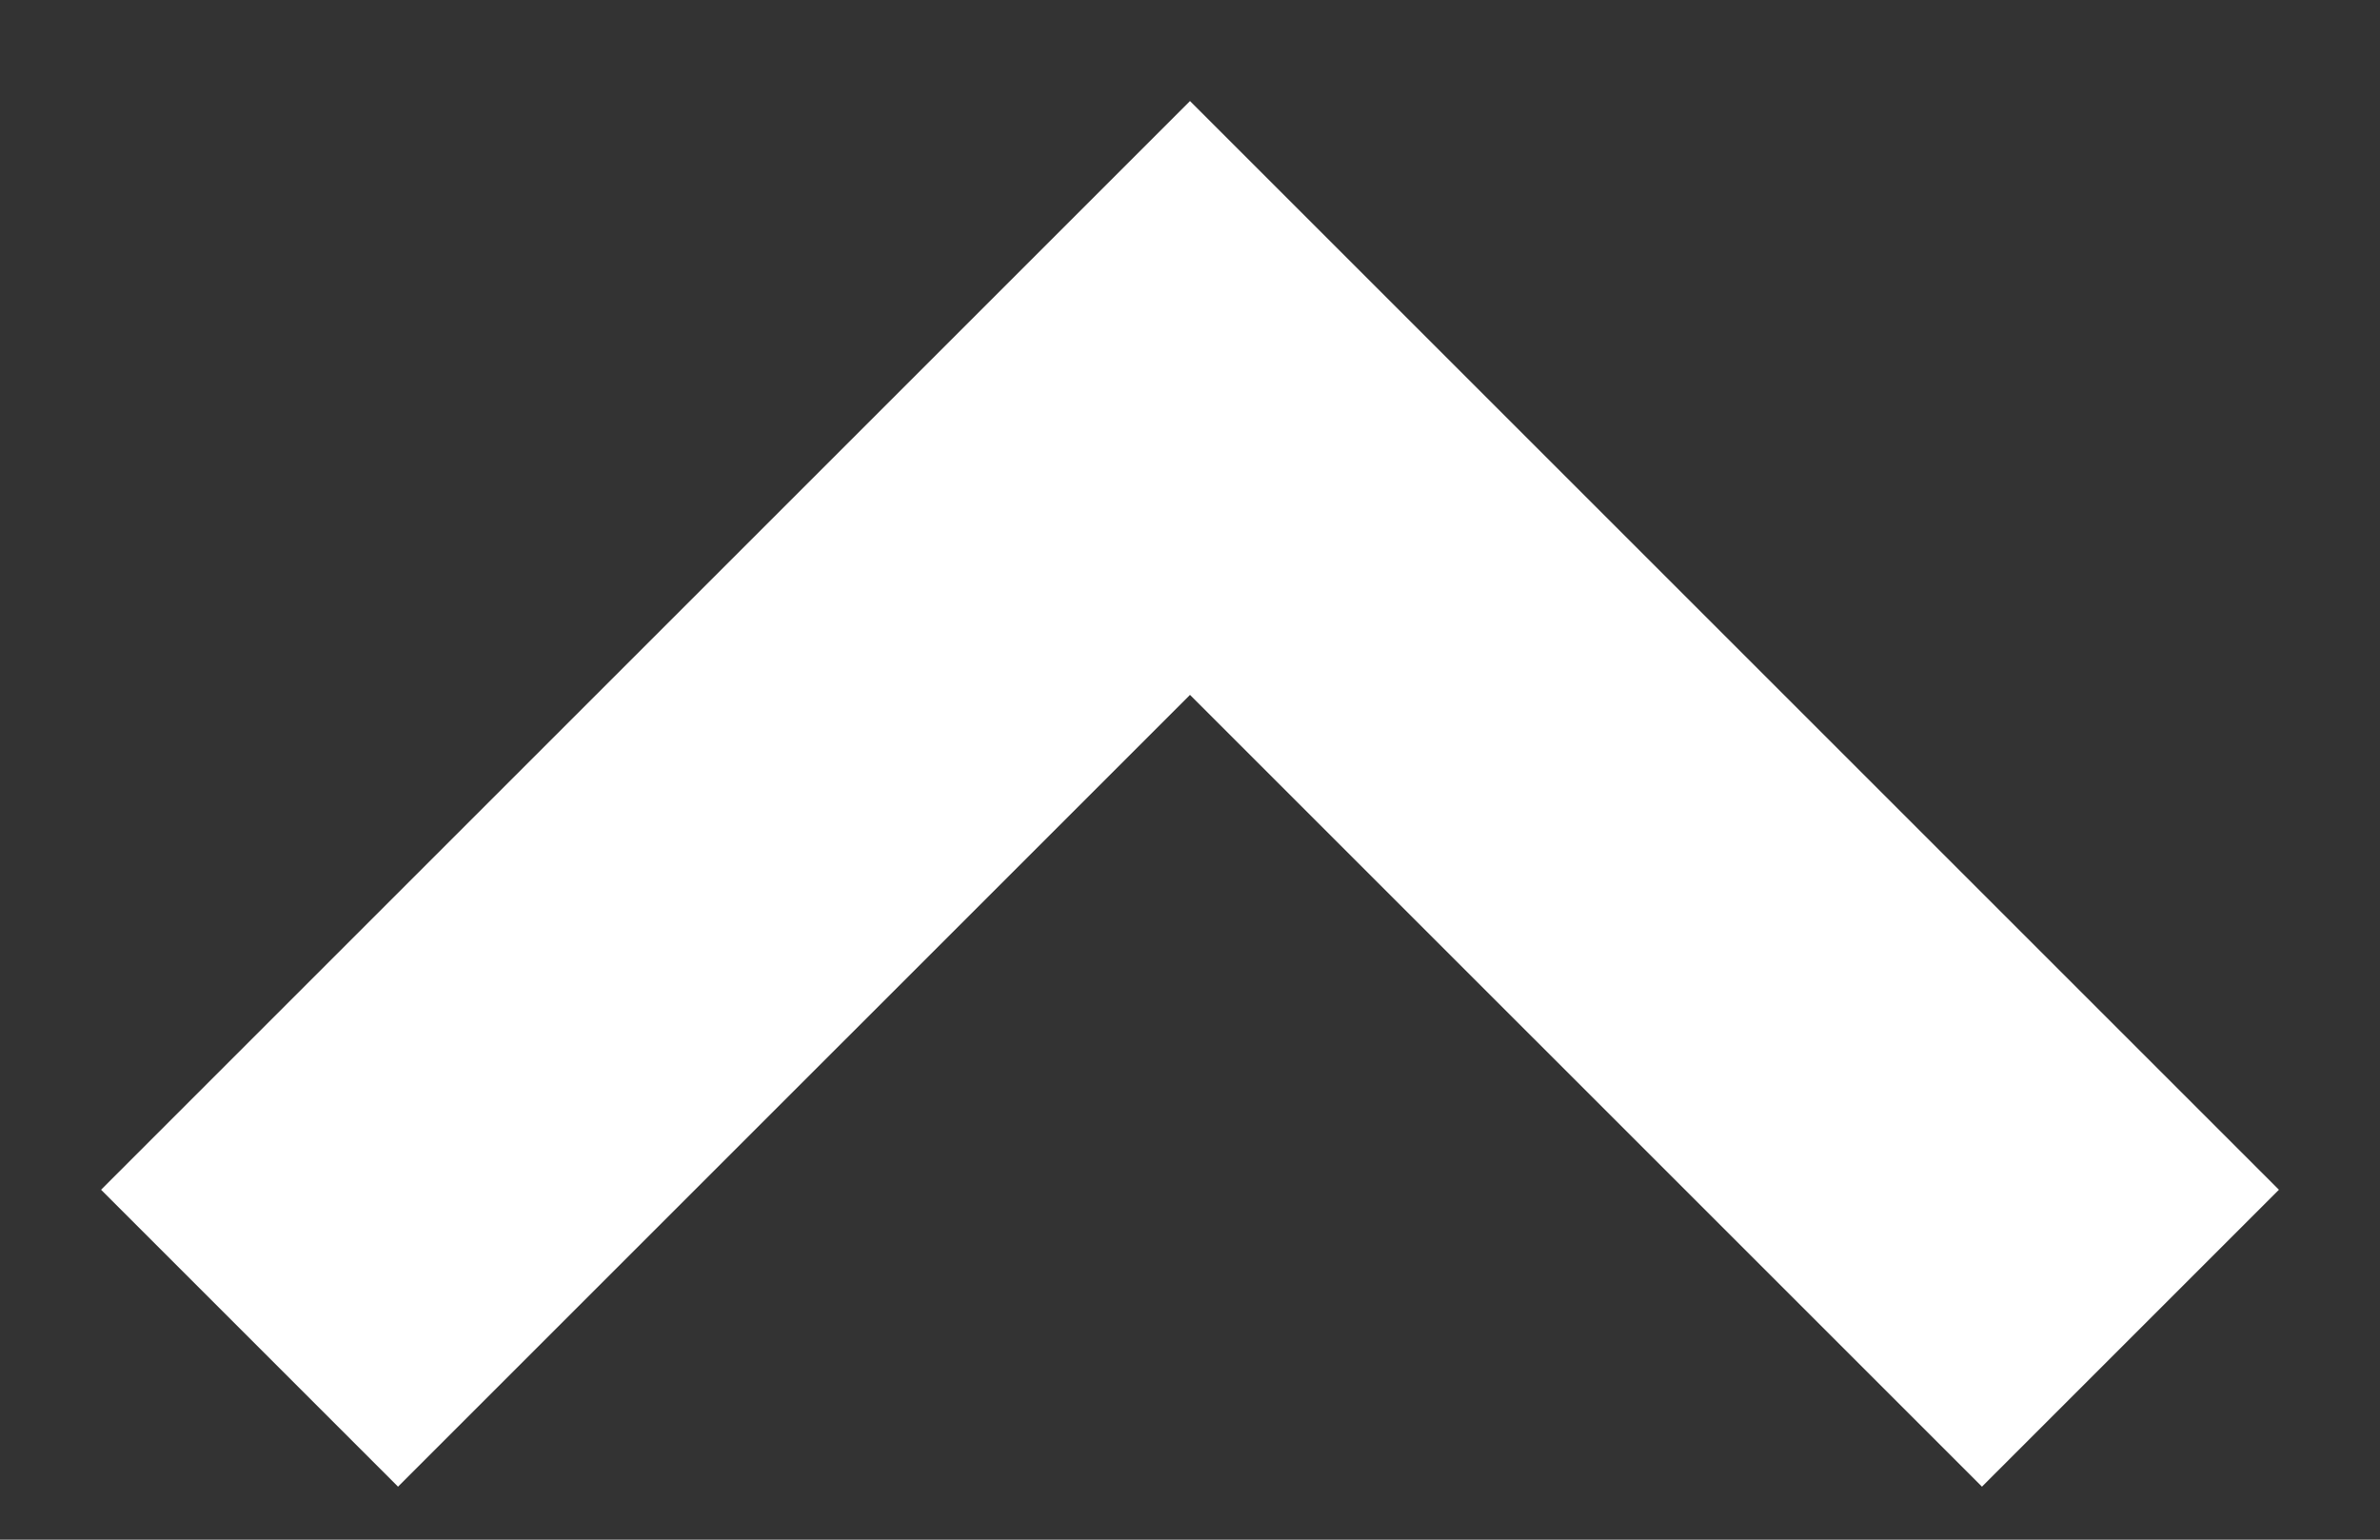 <?xml version="1.0" encoding="UTF-8"?>
<svg width="17px" height="11px" viewBox="0 0 17 11" version="1.1" xmlns="http://www.w3.org/2000/svg" xmlns:xlink="http://www.w3.org/1999/xlink">
    <rect x="0" y="0" width="17" height="11" fill="#333333" stroke="none"/>
    <!-- Generator: Sketch 48.2 (47327) - http://www.bohemiancoding.com/sketch -->
    <title>icon-chevron-up</title>
    <desc>Created with Sketch.</desc>
    <defs></defs>
    <g id="Page-1" stroke="none" stroke-width="1" fill="none" fill-rule="evenodd">
        <g id="icon-chevron-up" fill="#FFFFFF" fill-rule="nonzero">
            <polygon id="Combined-Shape" transform="translate(8.5, 8.5) rotate(-135) translate(-8.5, -8.5) " points="11 11 11 3 14 3 14 11 14 14 3 14 3 11"></polygon>
        </g>
    </g>
</svg>